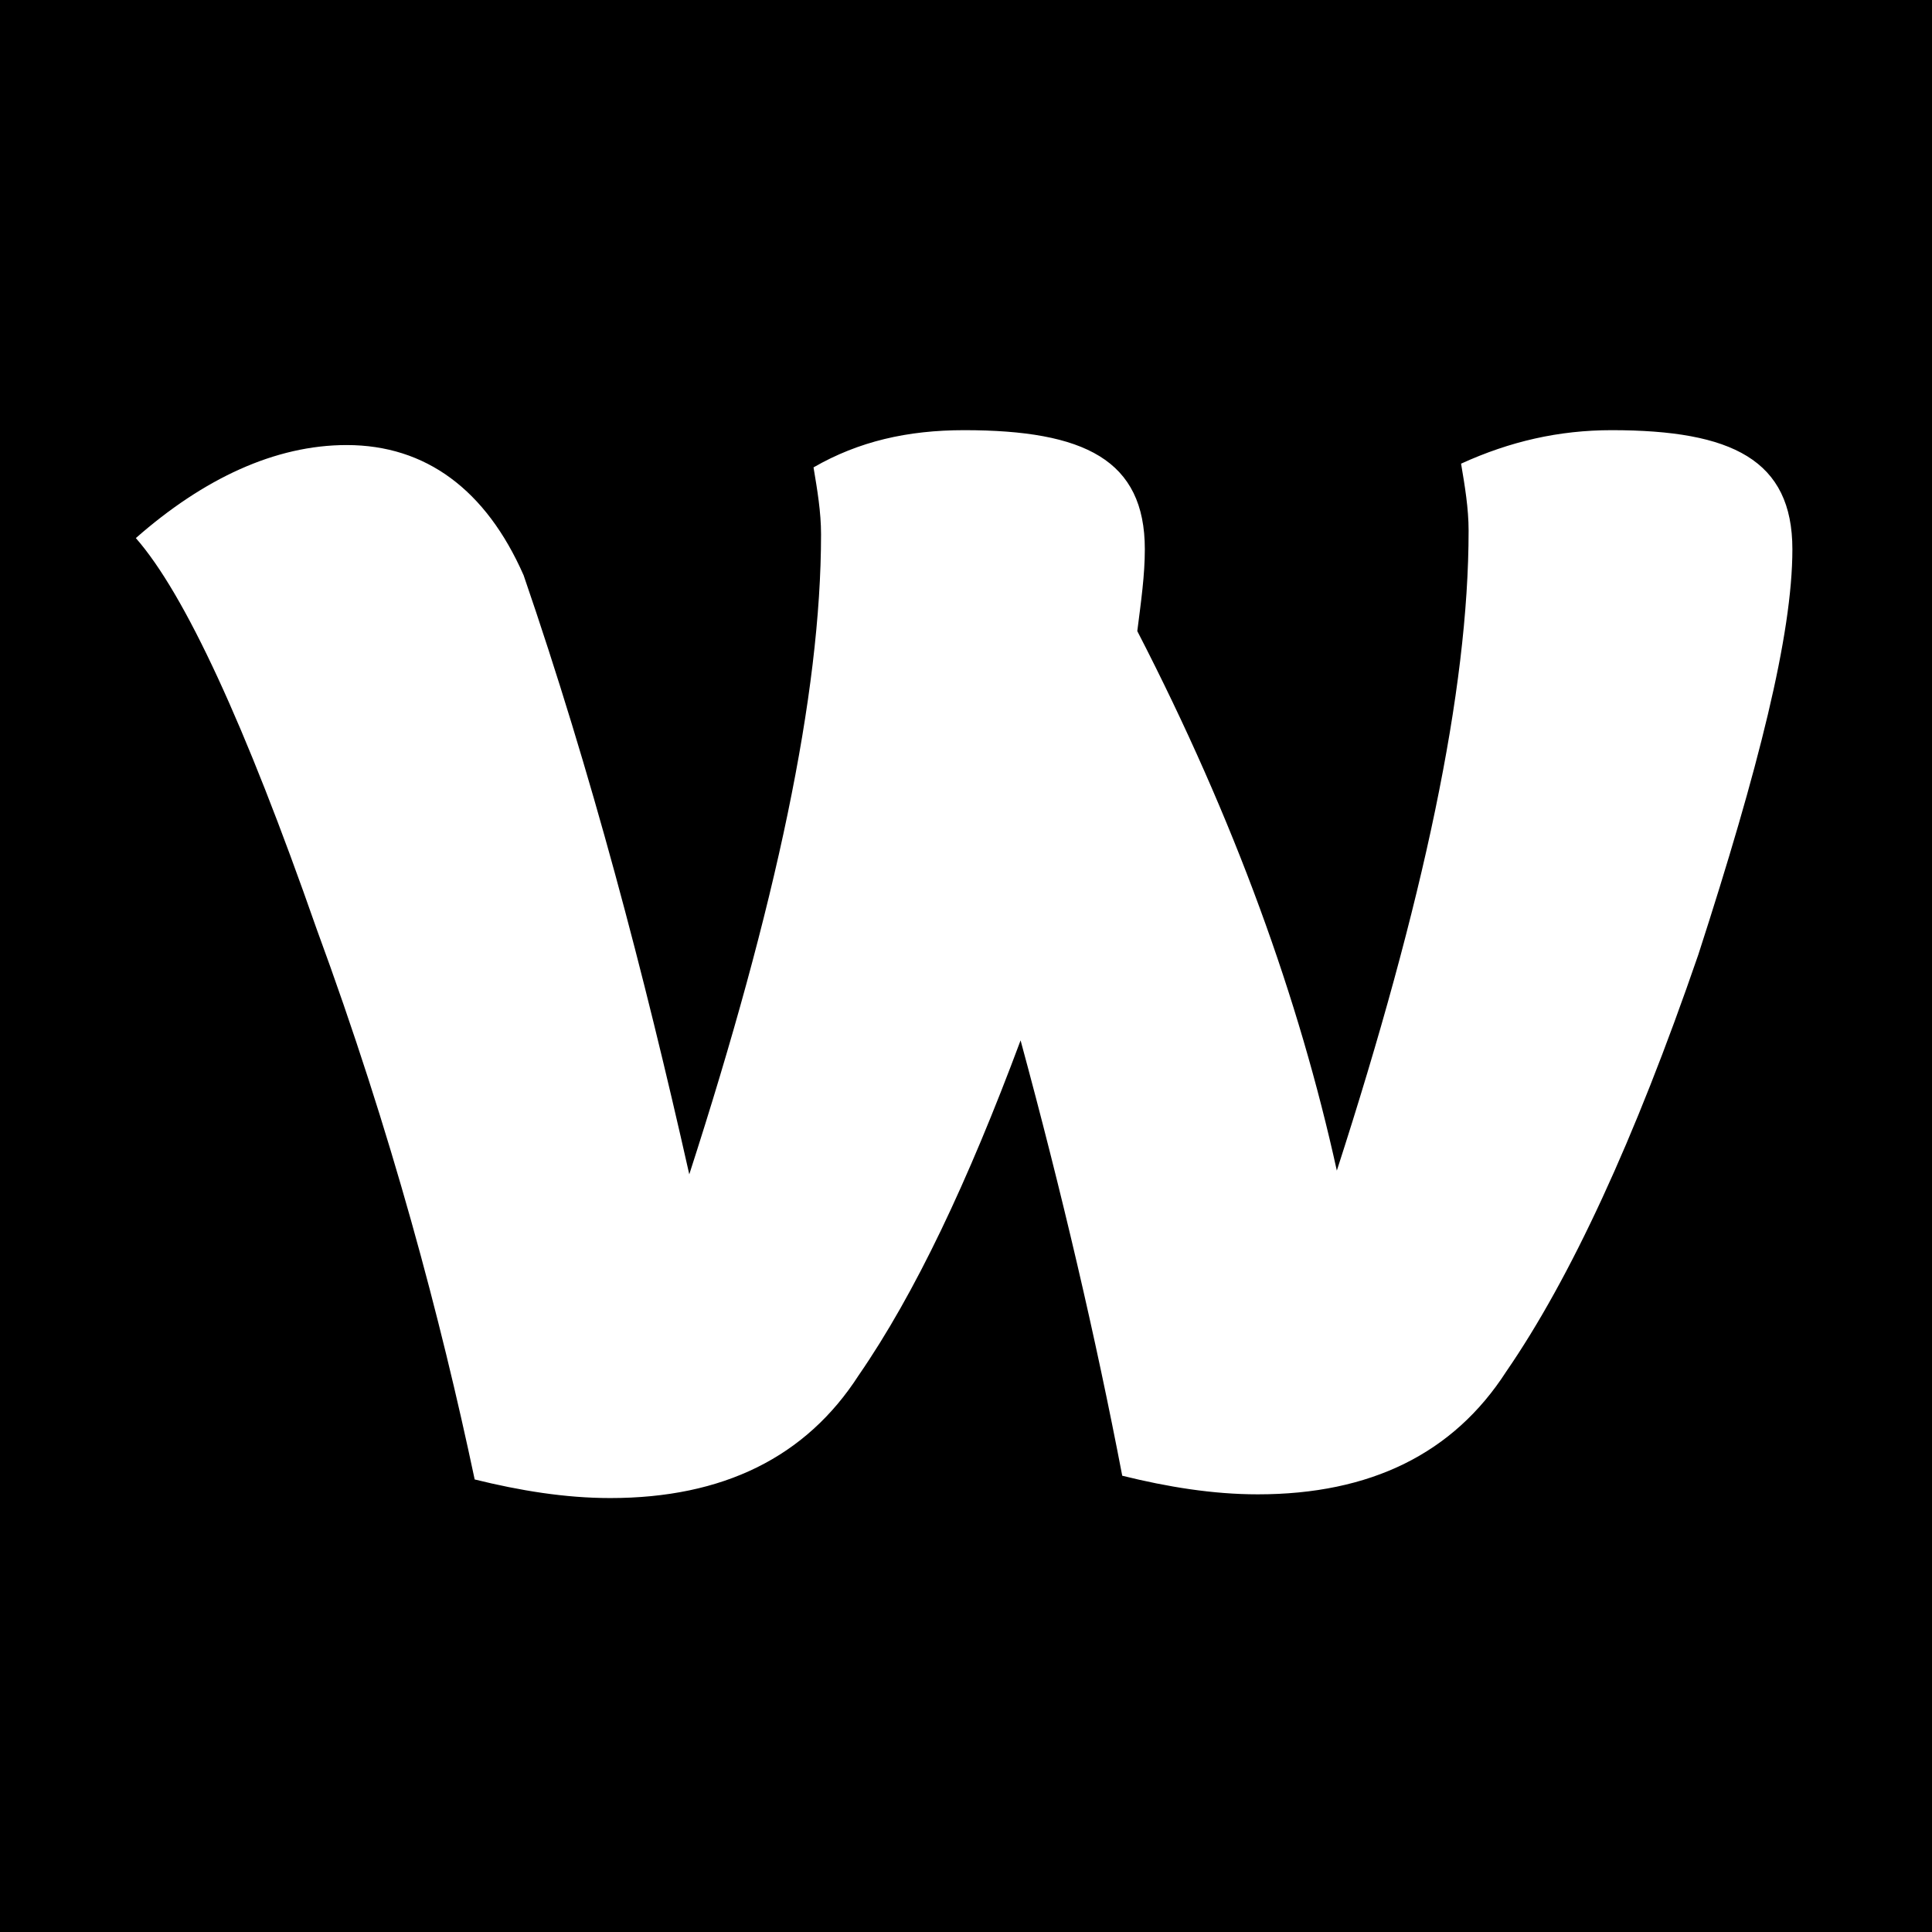 <svg width="512" height="512" viewBox="0 0 512 512" fill="none" xmlns="http://www.w3.org/2000/svg">
<rect width="512" height="512" fill="black"/>
<path d="M255.5 114C271.464 114 283.436 115.972 291.418 120.902C299.4 125.833 303.391 133.721 303.391 145.554C303.391 152.456 302.393 159.359 301.395 167.247C327.336 217.537 344.298 264.868 354.275 310.226C377.223 239.23 389.195 183.024 389.195 140.624C389.195 134.707 388.198 128.791 387.2 122.875C400.17 116.958 413.141 114 427.109 114C443.073 114 455.045 115.972 463.027 120.902C471.009 125.833 475 133.721 475 145.554C475 168.233 466.02 203.732 450.057 253.035C433.095 302.338 416.134 338.822 399.173 363.474C385.205 385.167 363.255 396.014 333.323 396.014C321.35 396.014 309.377 394.042 297.405 391.084C290.42 354.599 281.441 316.143 270.466 275.714C256.498 313.185 242.53 342.767 227.564 364.46C213.595 386.153 191.645 397 161.714 397C149.741 397 137.768 395.028 125.795 392.07C116.816 349.669 103.845 300.366 83.891 246.132C64.934 191.899 48.97 157.387 36 142.596C53.959 126.819 72.916 117.944 91.873 117.944C112.825 117.944 128.789 129.777 138.766 152.456C156.725 204.718 170.693 257.965 182.666 311.213C205.614 240.216 217.586 184.01 217.586 141.61C217.586 135.693 216.589 129.777 215.591 123.861C227.564 116.958 240.534 114 255.5 114Z" fill="white"/>
</svg>
